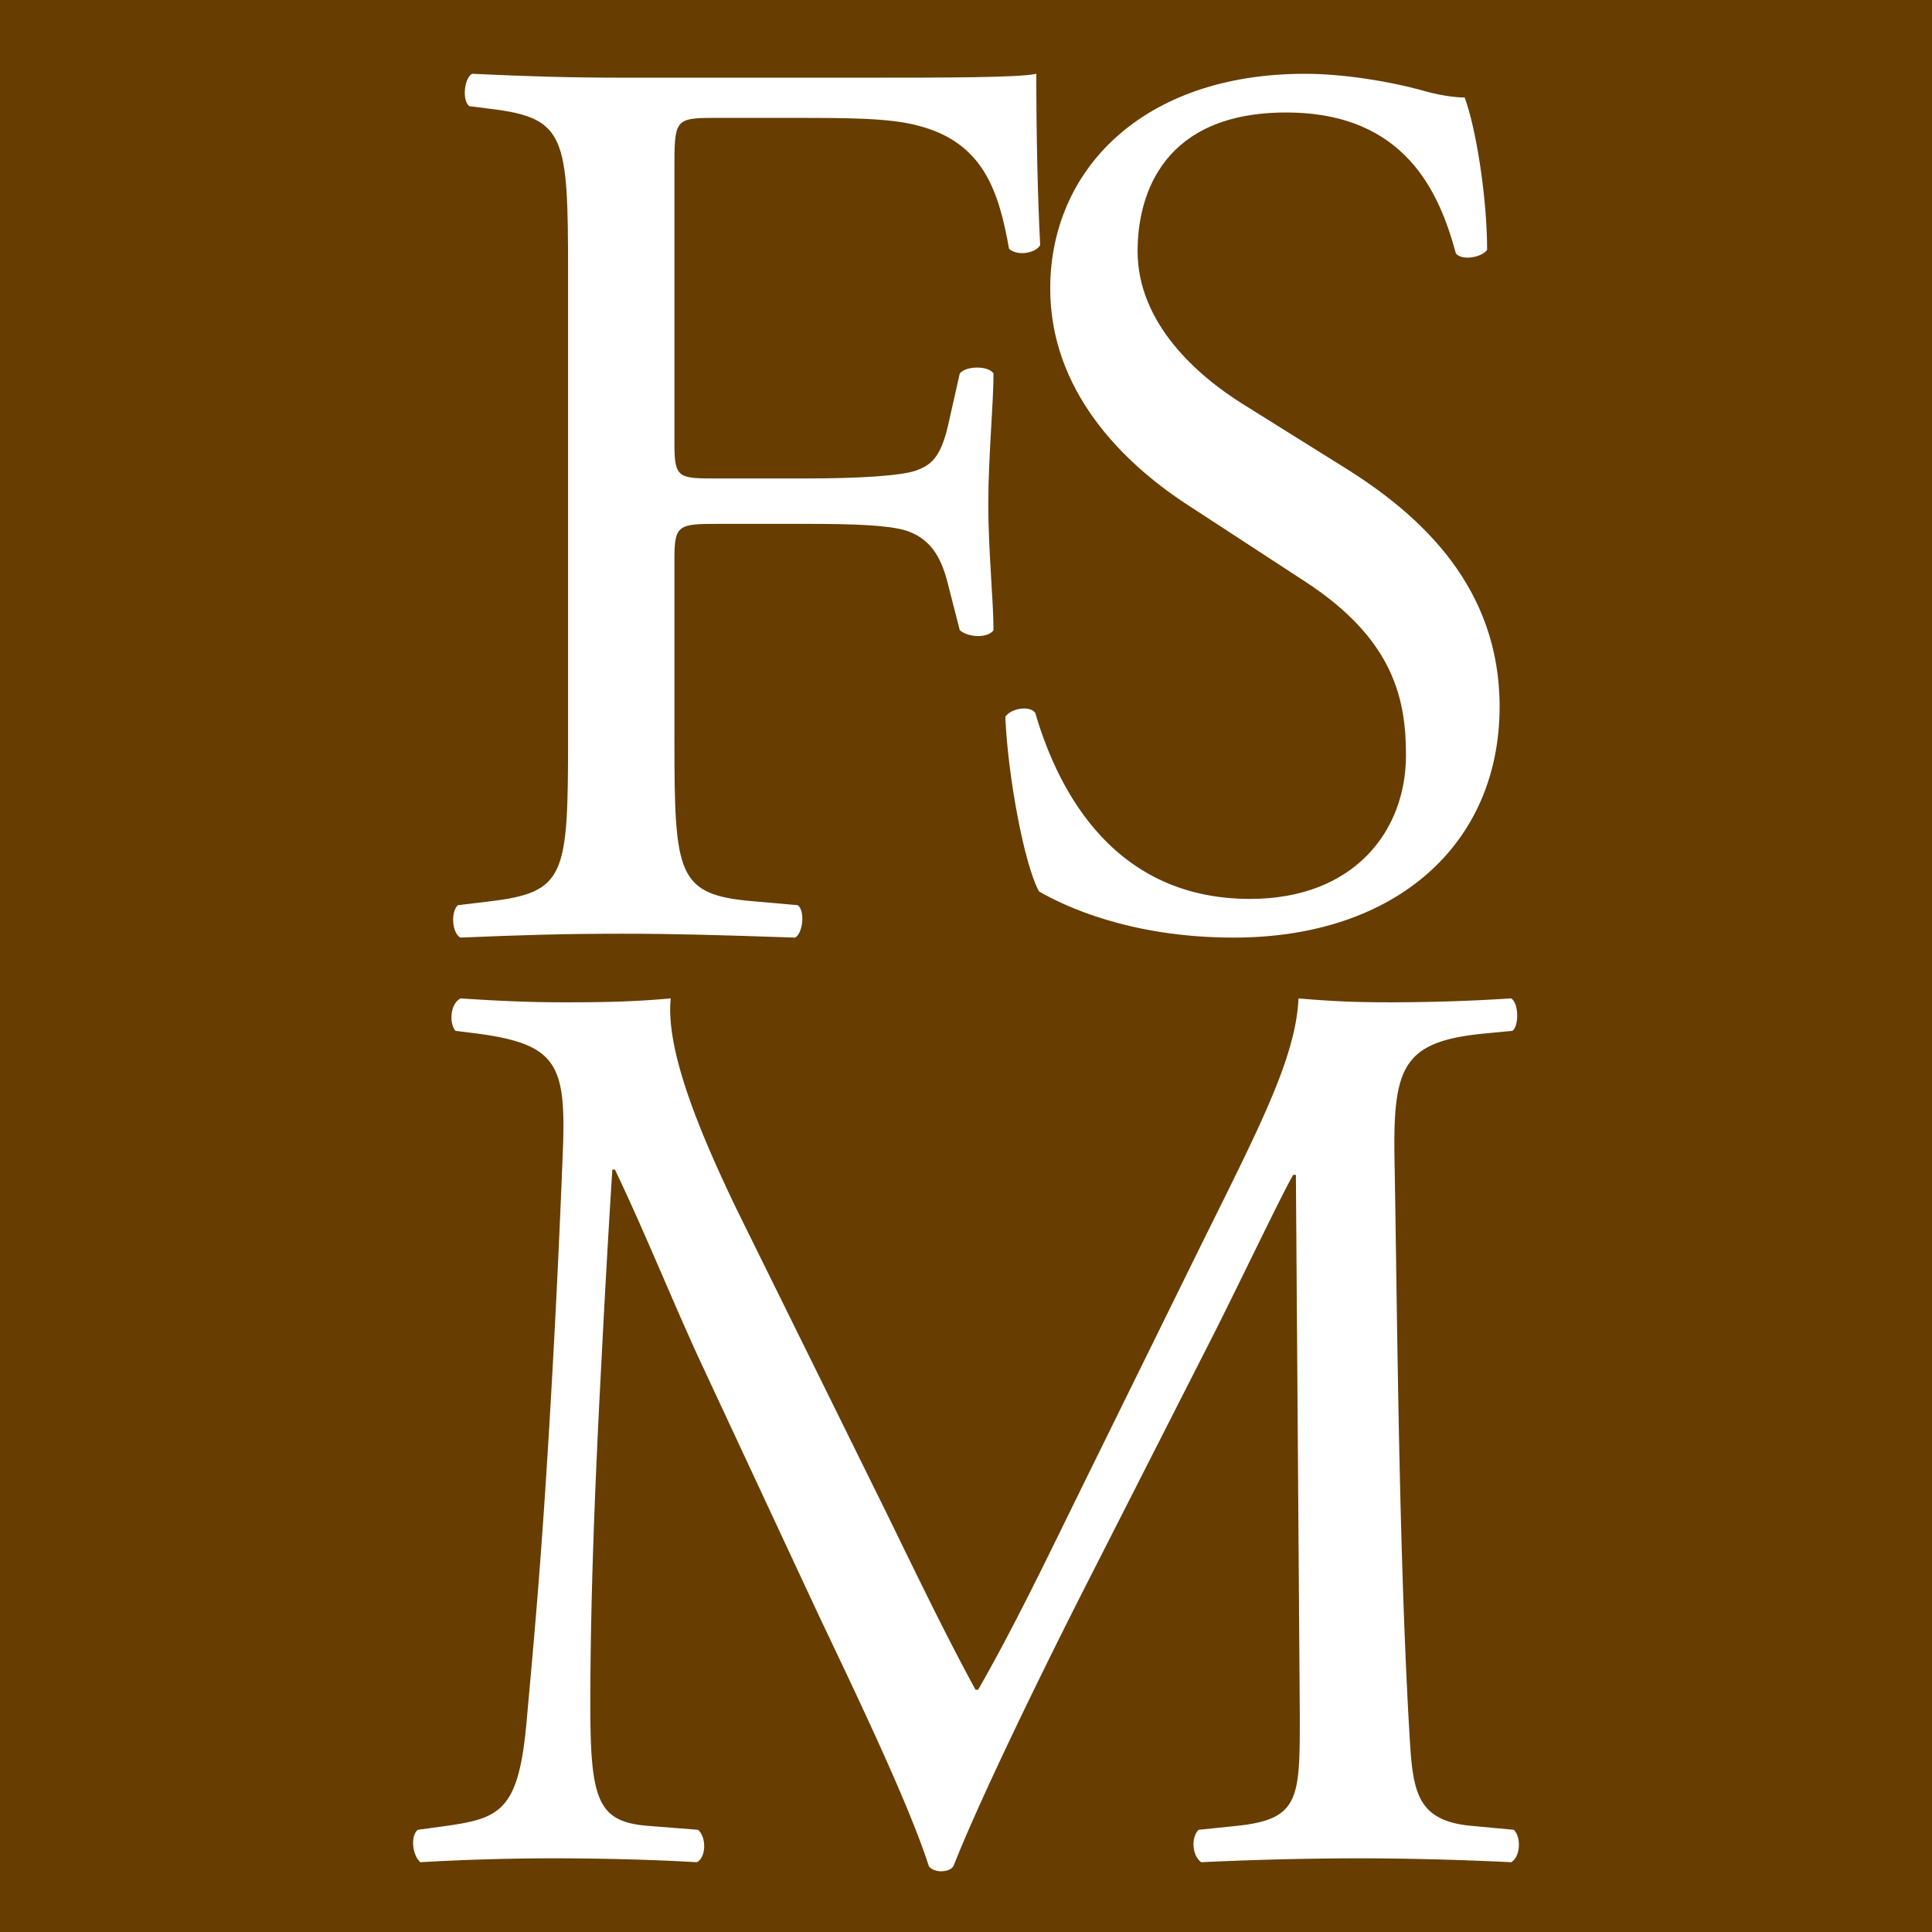 <?xml version="1.0" encoding="UTF-8"?>
<svg data-bbox="-3.494 -2.006 112.935 110.29" xmlns="http://www.w3.org/2000/svg" viewBox="0 0 100 100" fill-rule="evenodd" clip-rule="evenodd" stroke-linejoin="round" stroke-miterlimit="2" data-type="ugc">
    <g>
        <path fill="#673d02" d="M109.441-2.006v110.29H-3.494V-2.006h112.935z"/>
        <path d="M34.908 8.787c0-2.55 0-2.685 2.014-2.685h4.095c2.82 0 5.035 0 6.512.403 3.357.872 4.163 3.356 4.7 6.377.47.403 1.41.202 1.61-.201-.133-2.551-.2-5.774-.2-8.862-.873.202-4.767.202-9.064.202H32.223c-2.686 0-4.968-.067-7.788-.202-.403.202-.537 1.41-.134 1.679l1.074.134c3.894.47 4.028 1.41 4.028 8.459v24.168c0 7.049-.134 7.922-4.028 8.392l-1.678.201c-.403.403-.269 1.477.134 1.678 3.155-.134 5.438-.201 8.392-.201 2.685 0 4.968.067 8.929.201.402-.201.537-1.41.134-1.678l-2.283-.201c-3.96-.336-4.095-1.343-4.095-8.392v-9.332c0-1.745.201-1.812 2.216-1.812h4.565c2.55 0 4.229.067 5.169.335 1.275.403 1.813 1.343 2.148 2.551l.672 2.619c.47.403 1.476.403 1.745 0 0-1.544-.269-4.095-.269-6.512 0-2.484.269-5.17.269-6.78-.269-.404-1.41-.404-1.745 0l-.605 2.685c-.402 1.745-.94 2.08-1.678 2.35-.806.268-2.954.402-5.706.402h-4.565c-2.015 0-2.216 0-2.216-1.813V8.787z" fill="#ffffff" fill-rule="nonzero"/>
        <path d="M77.62 36.578c0-6.138-4.007-9.886-8.077-12.406l-5.17-3.23c-2.39-1.486-5.491-4.2-5.491-7.947 0-2.973 1.357-7.172 7.689-7.172 6.202 0 7.947 4.2 8.787 7.3.323.388 1.357.195 1.615-.193 0-2.714-.581-6.332-1.163-7.883-.517 0-1.421-.129-2.261-.387-1.68-.453-4.006-.84-6.01-.84-8.399 0-13.18 4.975-13.18 11.113 0 5.298 3.748 8.98 6.978 11.113l6.138 4.006c4.717 3.037 5.298 6.203 5.298 9.046 0 3.876-2.649 7.43-8.076 7.43-7.495 0-10.144-6.332-11.113-9.627-.259-.388-1.228-.259-1.55.194.128 3.036.968 7.624 1.744 9.045 1.227.71 4.652 2.39 10.079 2.39 8.4 0 13.762-4.845 13.762-11.952z" fill="#ffffff" fill-rule="nonzero"/>
        <path d="M38.208 62.754c-2.081-4.296-3.76-8.458-3.491-11.077-2.216.202-4.028.202-5.572.202-1.679 0-3.29-.067-5.304-.202-.537.269-.604 1.276-.268 1.679l1.074.134c4.095.537 4.632 1.544 4.498 5.773a683.806 683.806 0 0 1-.739 14.971c-.403 6.647-.738 10.339-1.141 14.77-.403 4.7-1.343 5.102-4.162 5.505l-1.477.201c-.403.336-.269 1.343.134 1.678 2.283-.134 4.7-.201 6.848-.201 2.55 0 5.169.067 7.452.201.47-.201.537-1.275.067-1.678l-2.551-.201c-2.619-.202-3.021-1.276-3.021-6.244 0-5.706.268-11.681.47-15.776.2-3.894.402-7.788.67-11.95h.135c1.477 3.088 2.887 6.58 4.297 9.667l6.042 12.957c1.544 3.29 4.766 9.869 5.907 13.427.135.201.47.268.605.268.268 0 .537-.067.671-.268 1.208-3.088 4.23-9.399 7.25-15.307l5.975-11.748c1.343-2.618 3.894-7.989 4.364-8.727h.134l.202 27.994c0 4.297 0 5.371-3.29 5.707l-1.947.201c-.403.403-.335 1.343.135 1.678a176.92 176.92 0 0 1 8.123-.201c2.417 0 5.169.067 7.921.201.47-.268.538-1.275.135-1.678l-2.149-.201c-3.155-.269-3.088-2.081-3.29-5.438-.536-9.667-.603-22.087-.738-29.203-.067-4.7.47-5.975 4.7-6.378l1.41-.134c.335-.269.335-1.41-.068-1.679a98.532 98.532 0 0 1-5.974.202c-1.343 0-2.753 0-5.035-.202-.135 3.088-2.082 6.78-5.103 12.89l-6.31 12.823c-1.679 3.423-3.357 6.914-5.17 10.07h-.134c-1.611-2.954-3.088-6.042-4.632-9.198l-7.653-15.508z" fill="#ffffff" fill-rule="nonzero"/>
    </g>
</svg>
